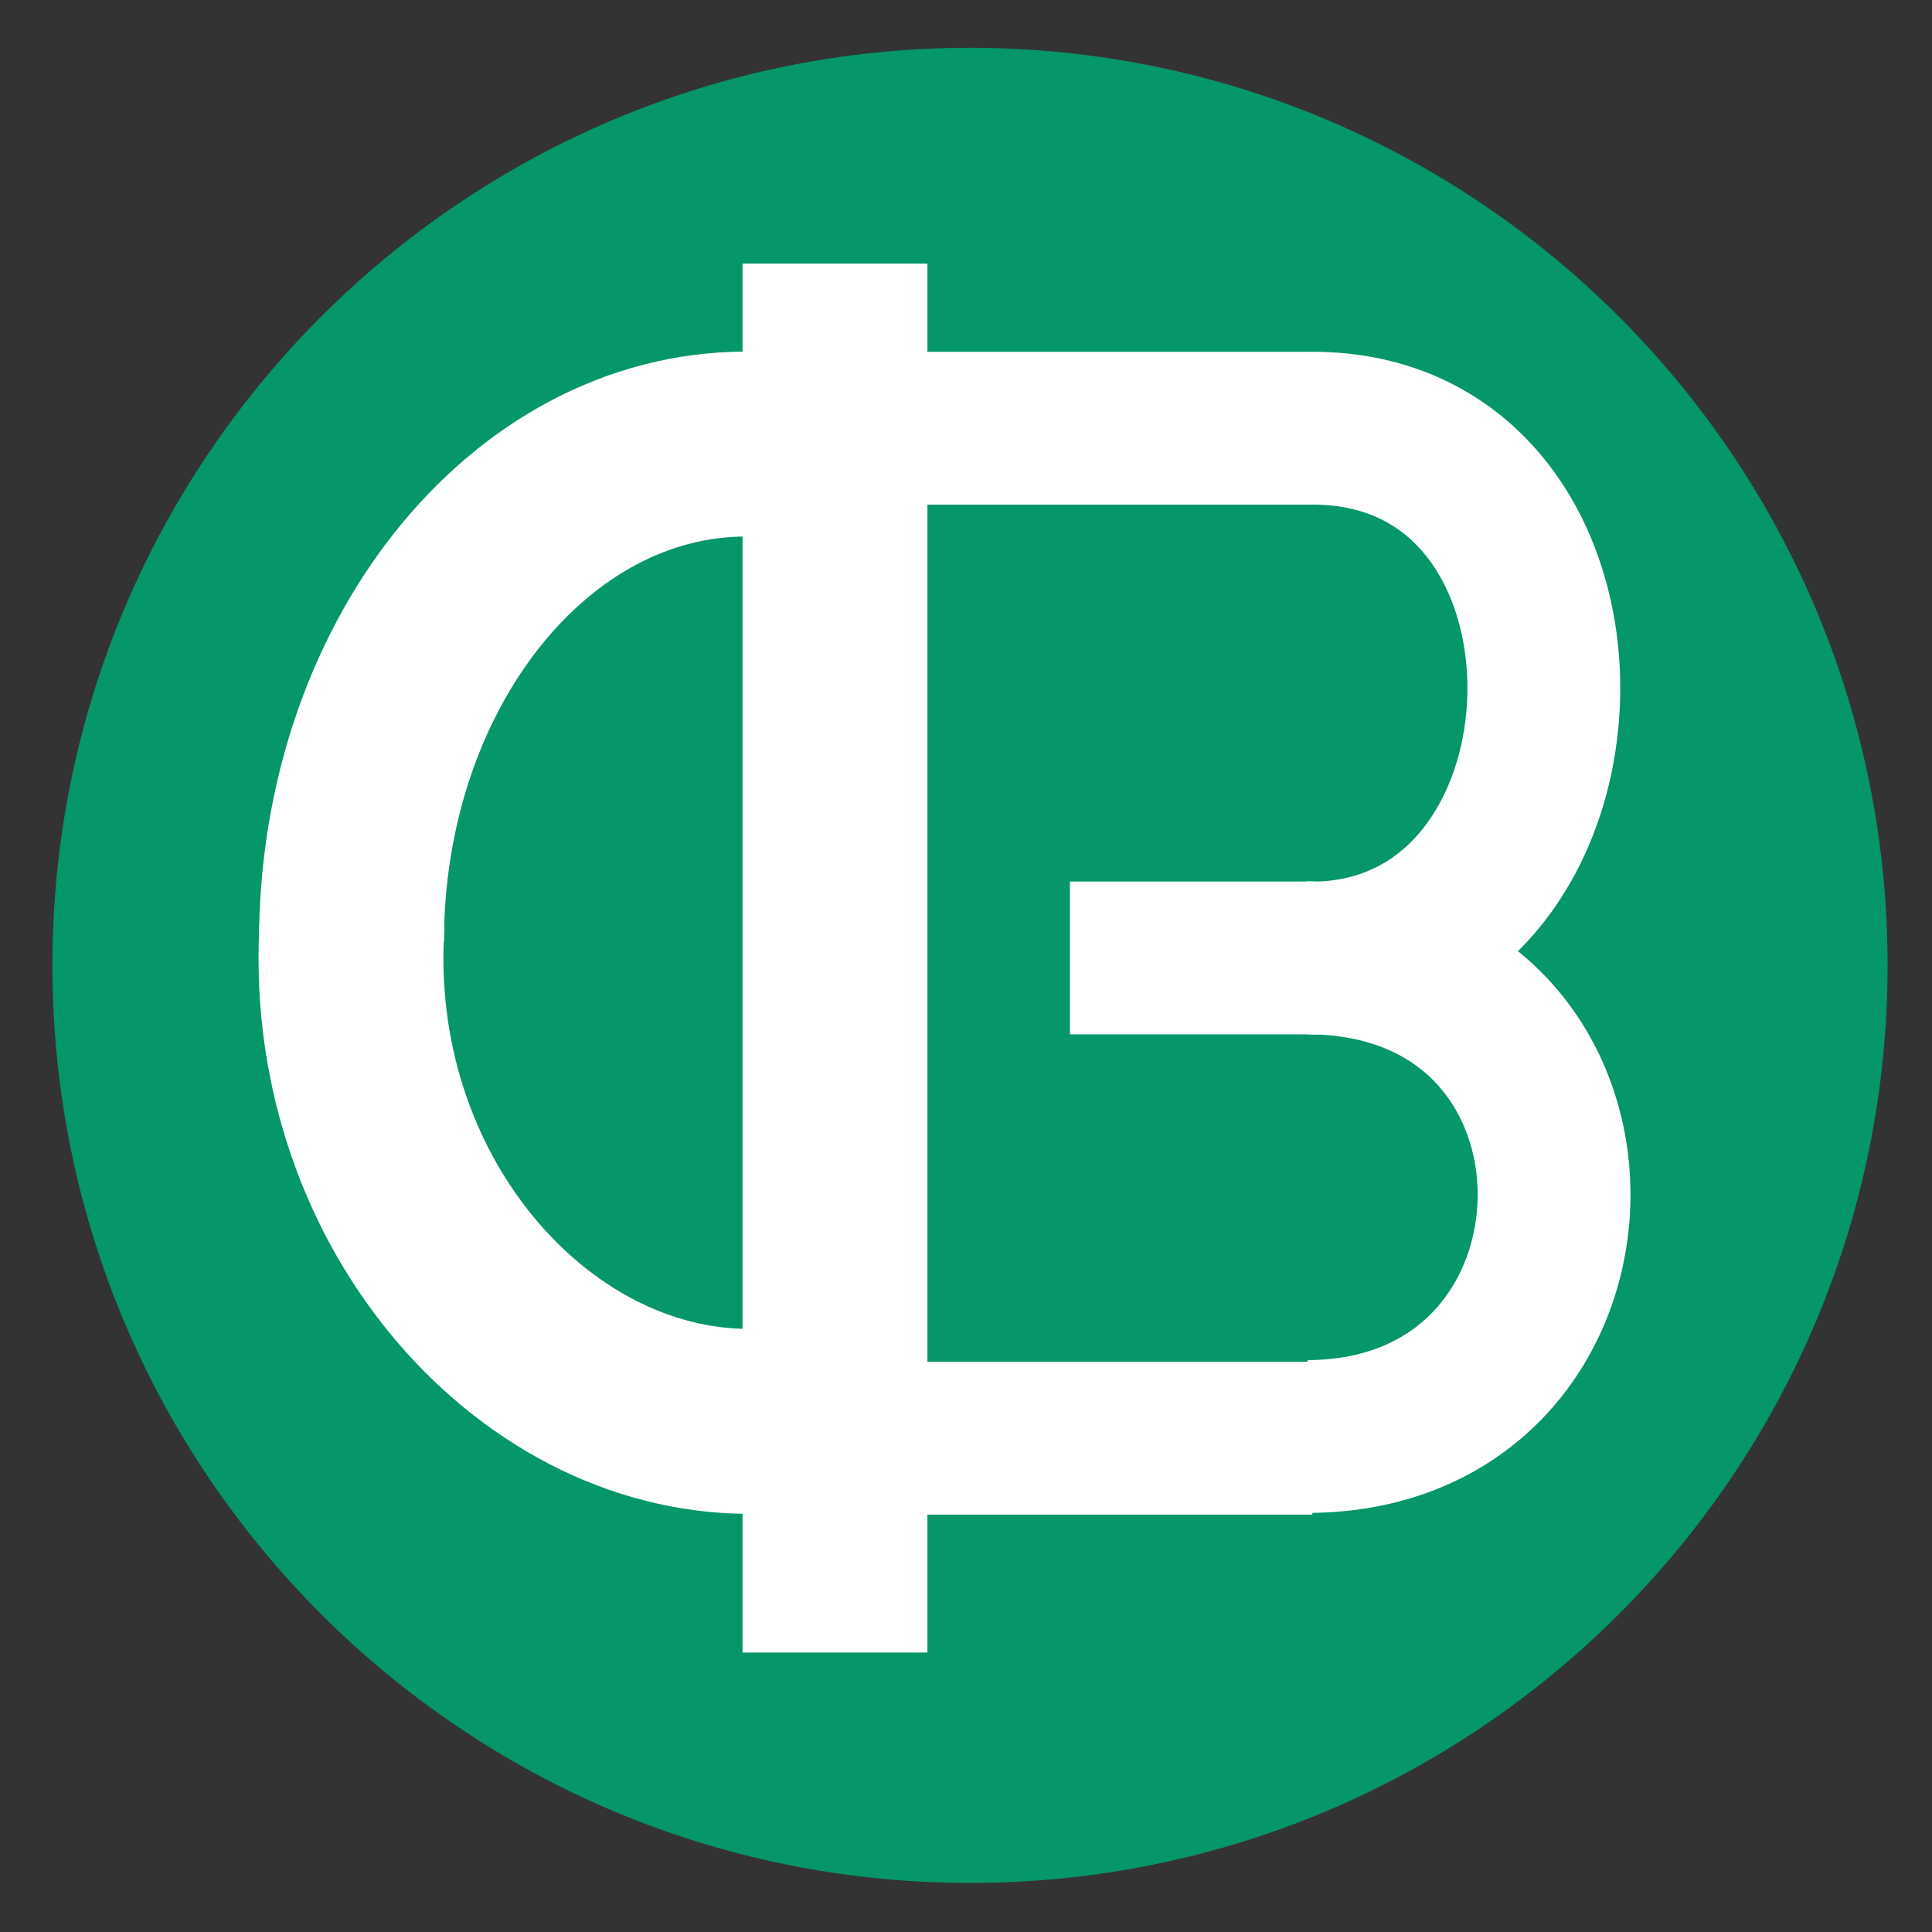<svg xmlns="http://www.w3.org/2000/svg" width="1024" height="1024"><rect width="100%" height="100%" fill="#333333" stroke="none"/><path d="M514.123 25.331c268.595 0 486.337 217.74 486.337 486.335S782.718 998 514.123 998 27.789 780.261 27.789 511.666 245.528 25.331 514.123 25.331" style="fill:#059669;fill-opacity:1;fill-rule:evenodd;opacity:1;stroke:none"/><path d="M694.73 226.934c168.311-.834 161.129 280.909-.138 280.909" style="fill:none;opacity:1;stroke:#fff;stroke-linecap:butt;stroke-linejoin:miter;stroke-miterlimit:10;stroke-opacity:1;stroke-width:81"/><path d="M692.247 507.666c177.593 0 172.584 253.139.982 253.712" style="fill:none;opacity:1;stroke:#fff;stroke-linecap:butt;stroke-linejoin:miter;stroke-miterlimit:10;stroke-opacity:1;stroke-width:81"/><path d="M393.552 139.723h97.997v736.156h-97.997z" style="fill:#fff;fill-opacity:1;fill-rule:evenodd;opacity:1;stroke:none"/><path d="M395.515 235.355c-115.547 0-209.216 118.156-209.216 263.909" style="fill:none;opacity:1;stroke:#fff;stroke-linecap:butt;stroke-linejoin:miter;stroke-miterlimit:10;stroke-opacity:1;stroke-width:98"/><path d="M396.97 753.354c-116.113 0-220.527-119.186-210.241-265.201" style="fill:none;opacity:1;stroke:#fff;stroke-linecap:butt;stroke-linejoin:miter;stroke-miterlimit:10;stroke-opacity:1;stroke-width:98"/><path d="M490.549 186.463h205.045v81H490.549zM490.549 721.783h205.045v81H490.549zM567.089 467.23h129.637v81H567.089z" style="fill:#fff;fill-opacity:1;fill-rule:evenodd;opacity:1;stroke:none"/></svg>